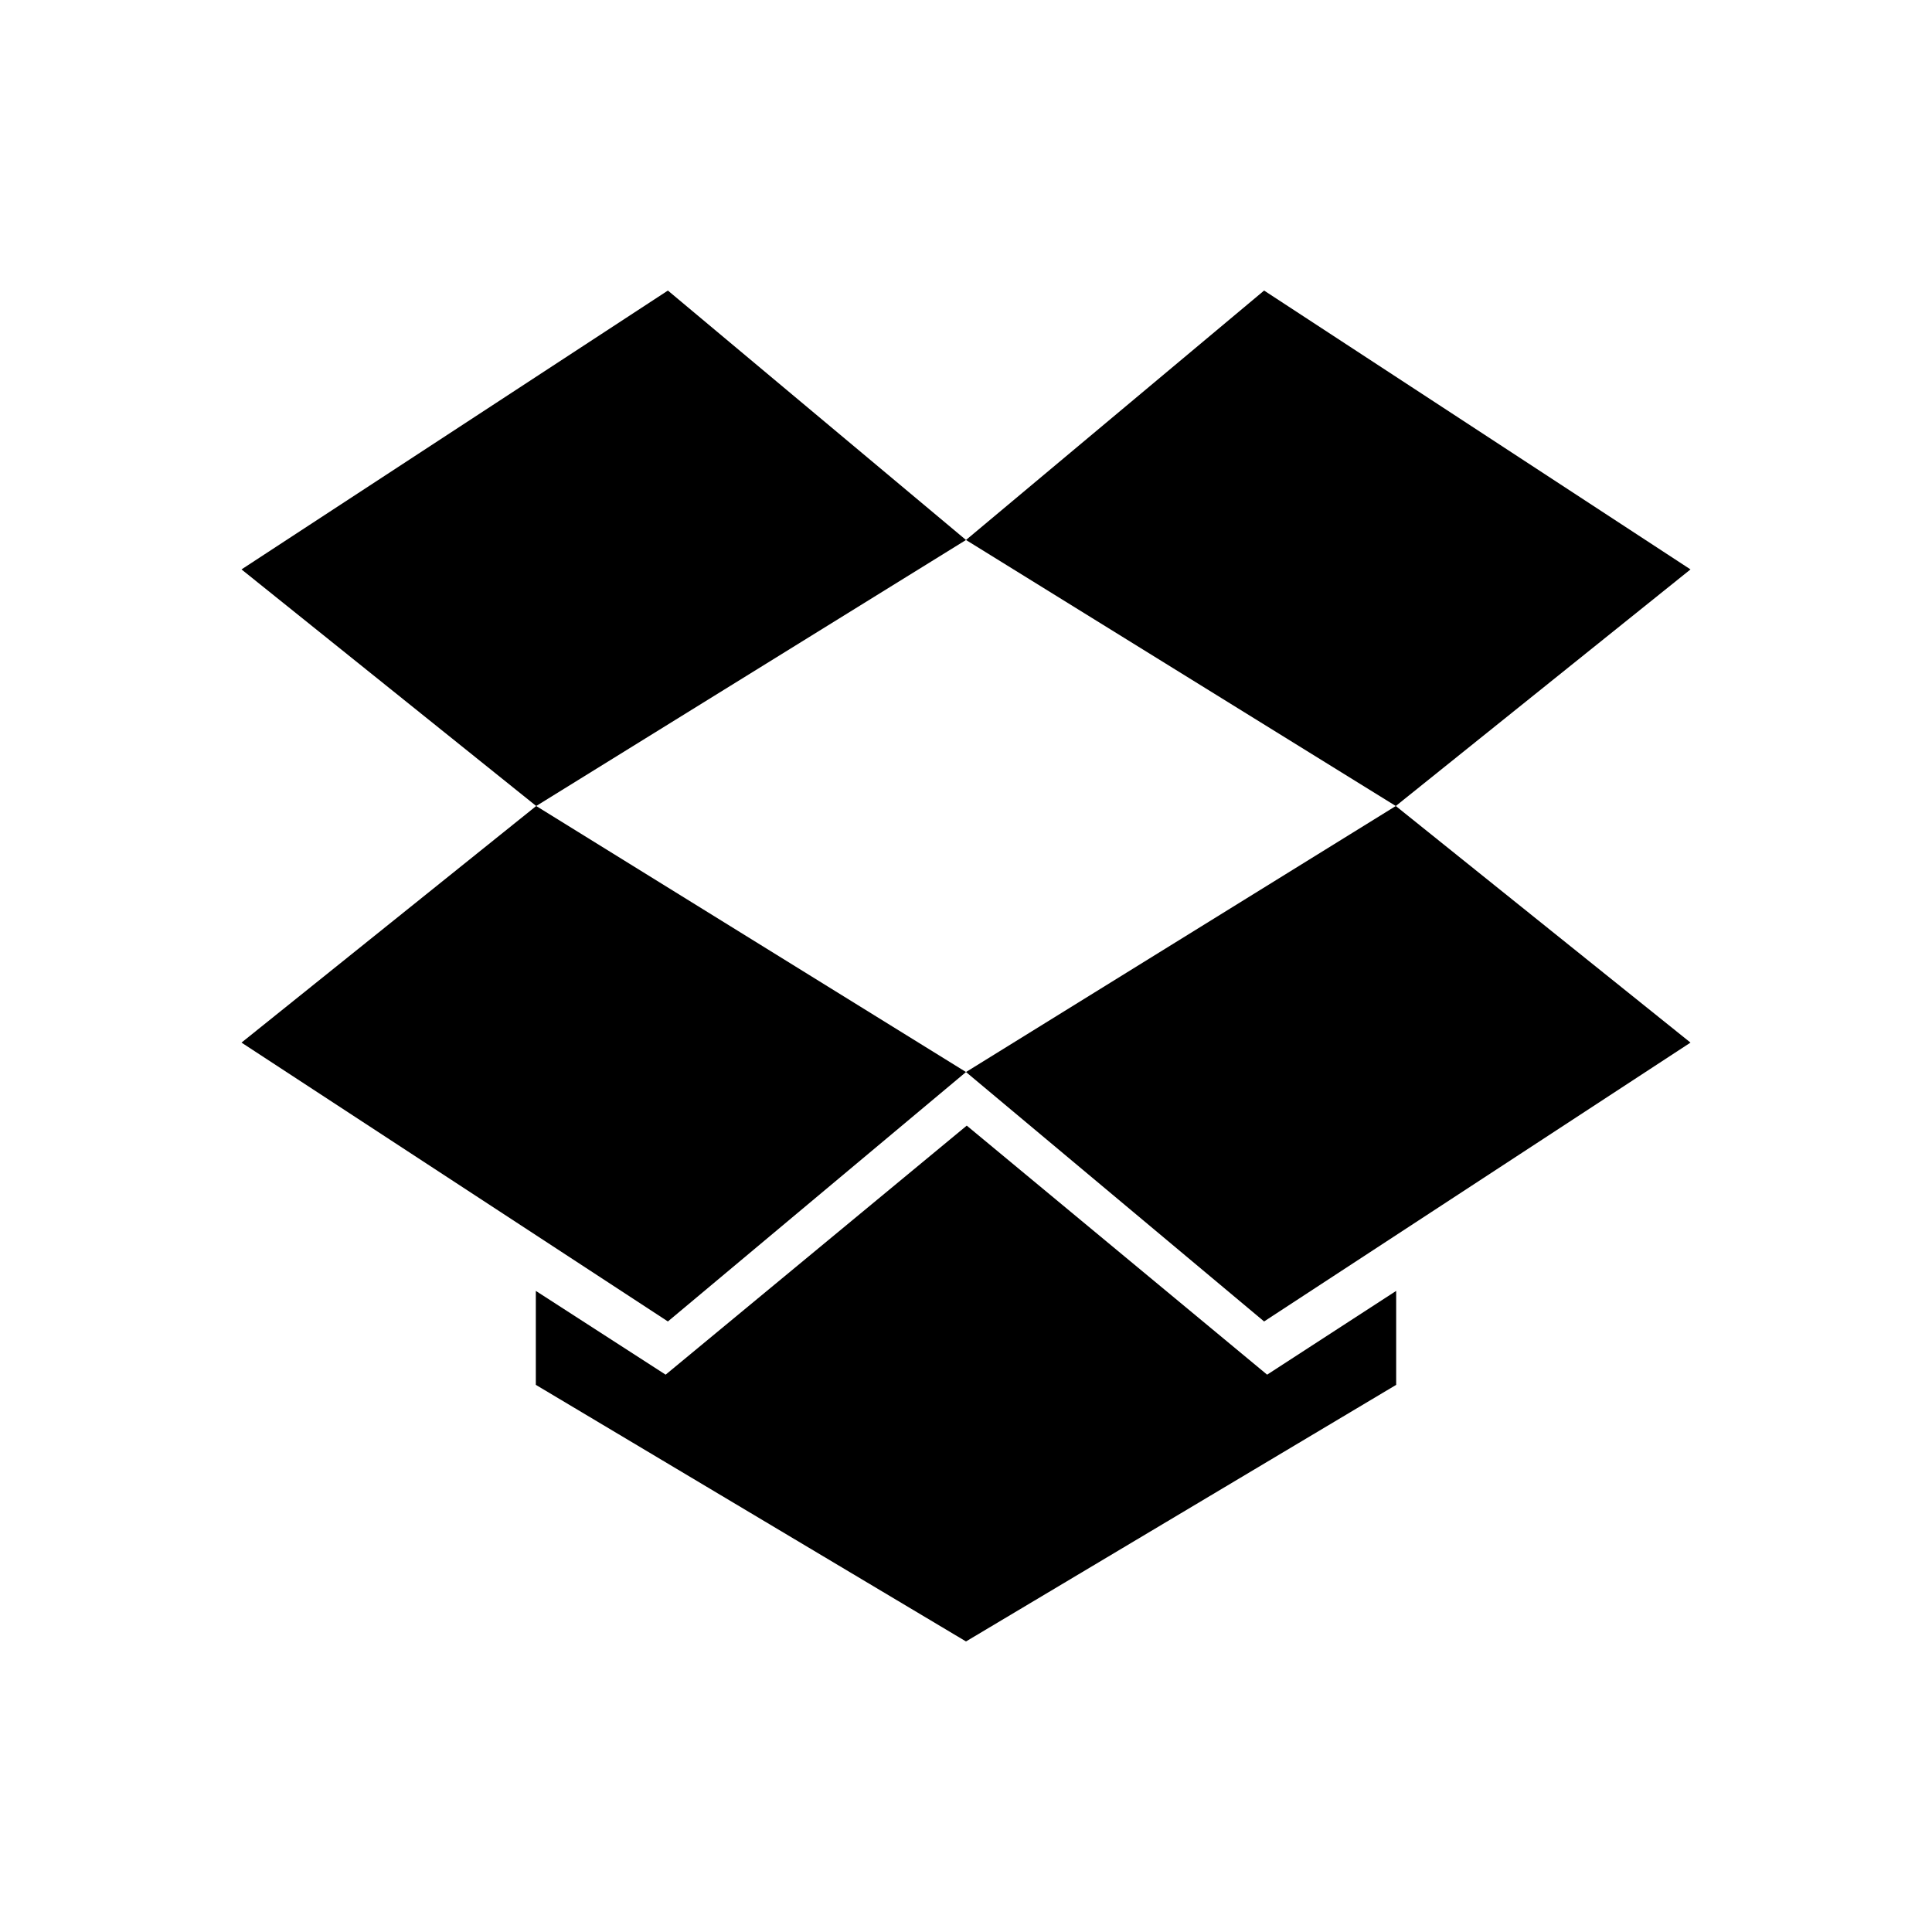 <svg fill="currentColor" xmlns="http://www.w3.org/2000/svg" width="32" height="32" viewBox="0 0 512 512"><path d="M177 77L64 150.9l78.1 62.7L256 143.1zM64 276.3l113 73.9 79-66.1-113.9-70.5zm192 7.8l79 66.1 113-73.9-78.1-62.7zm192-133.2L335 77l-79 66.1 113.9 70.5z"/><path d="M256.2 298.3l-79.8 66-34.4-22.2V367l114 68 114-68v-24.9l-34.2 22.2z"/></svg>